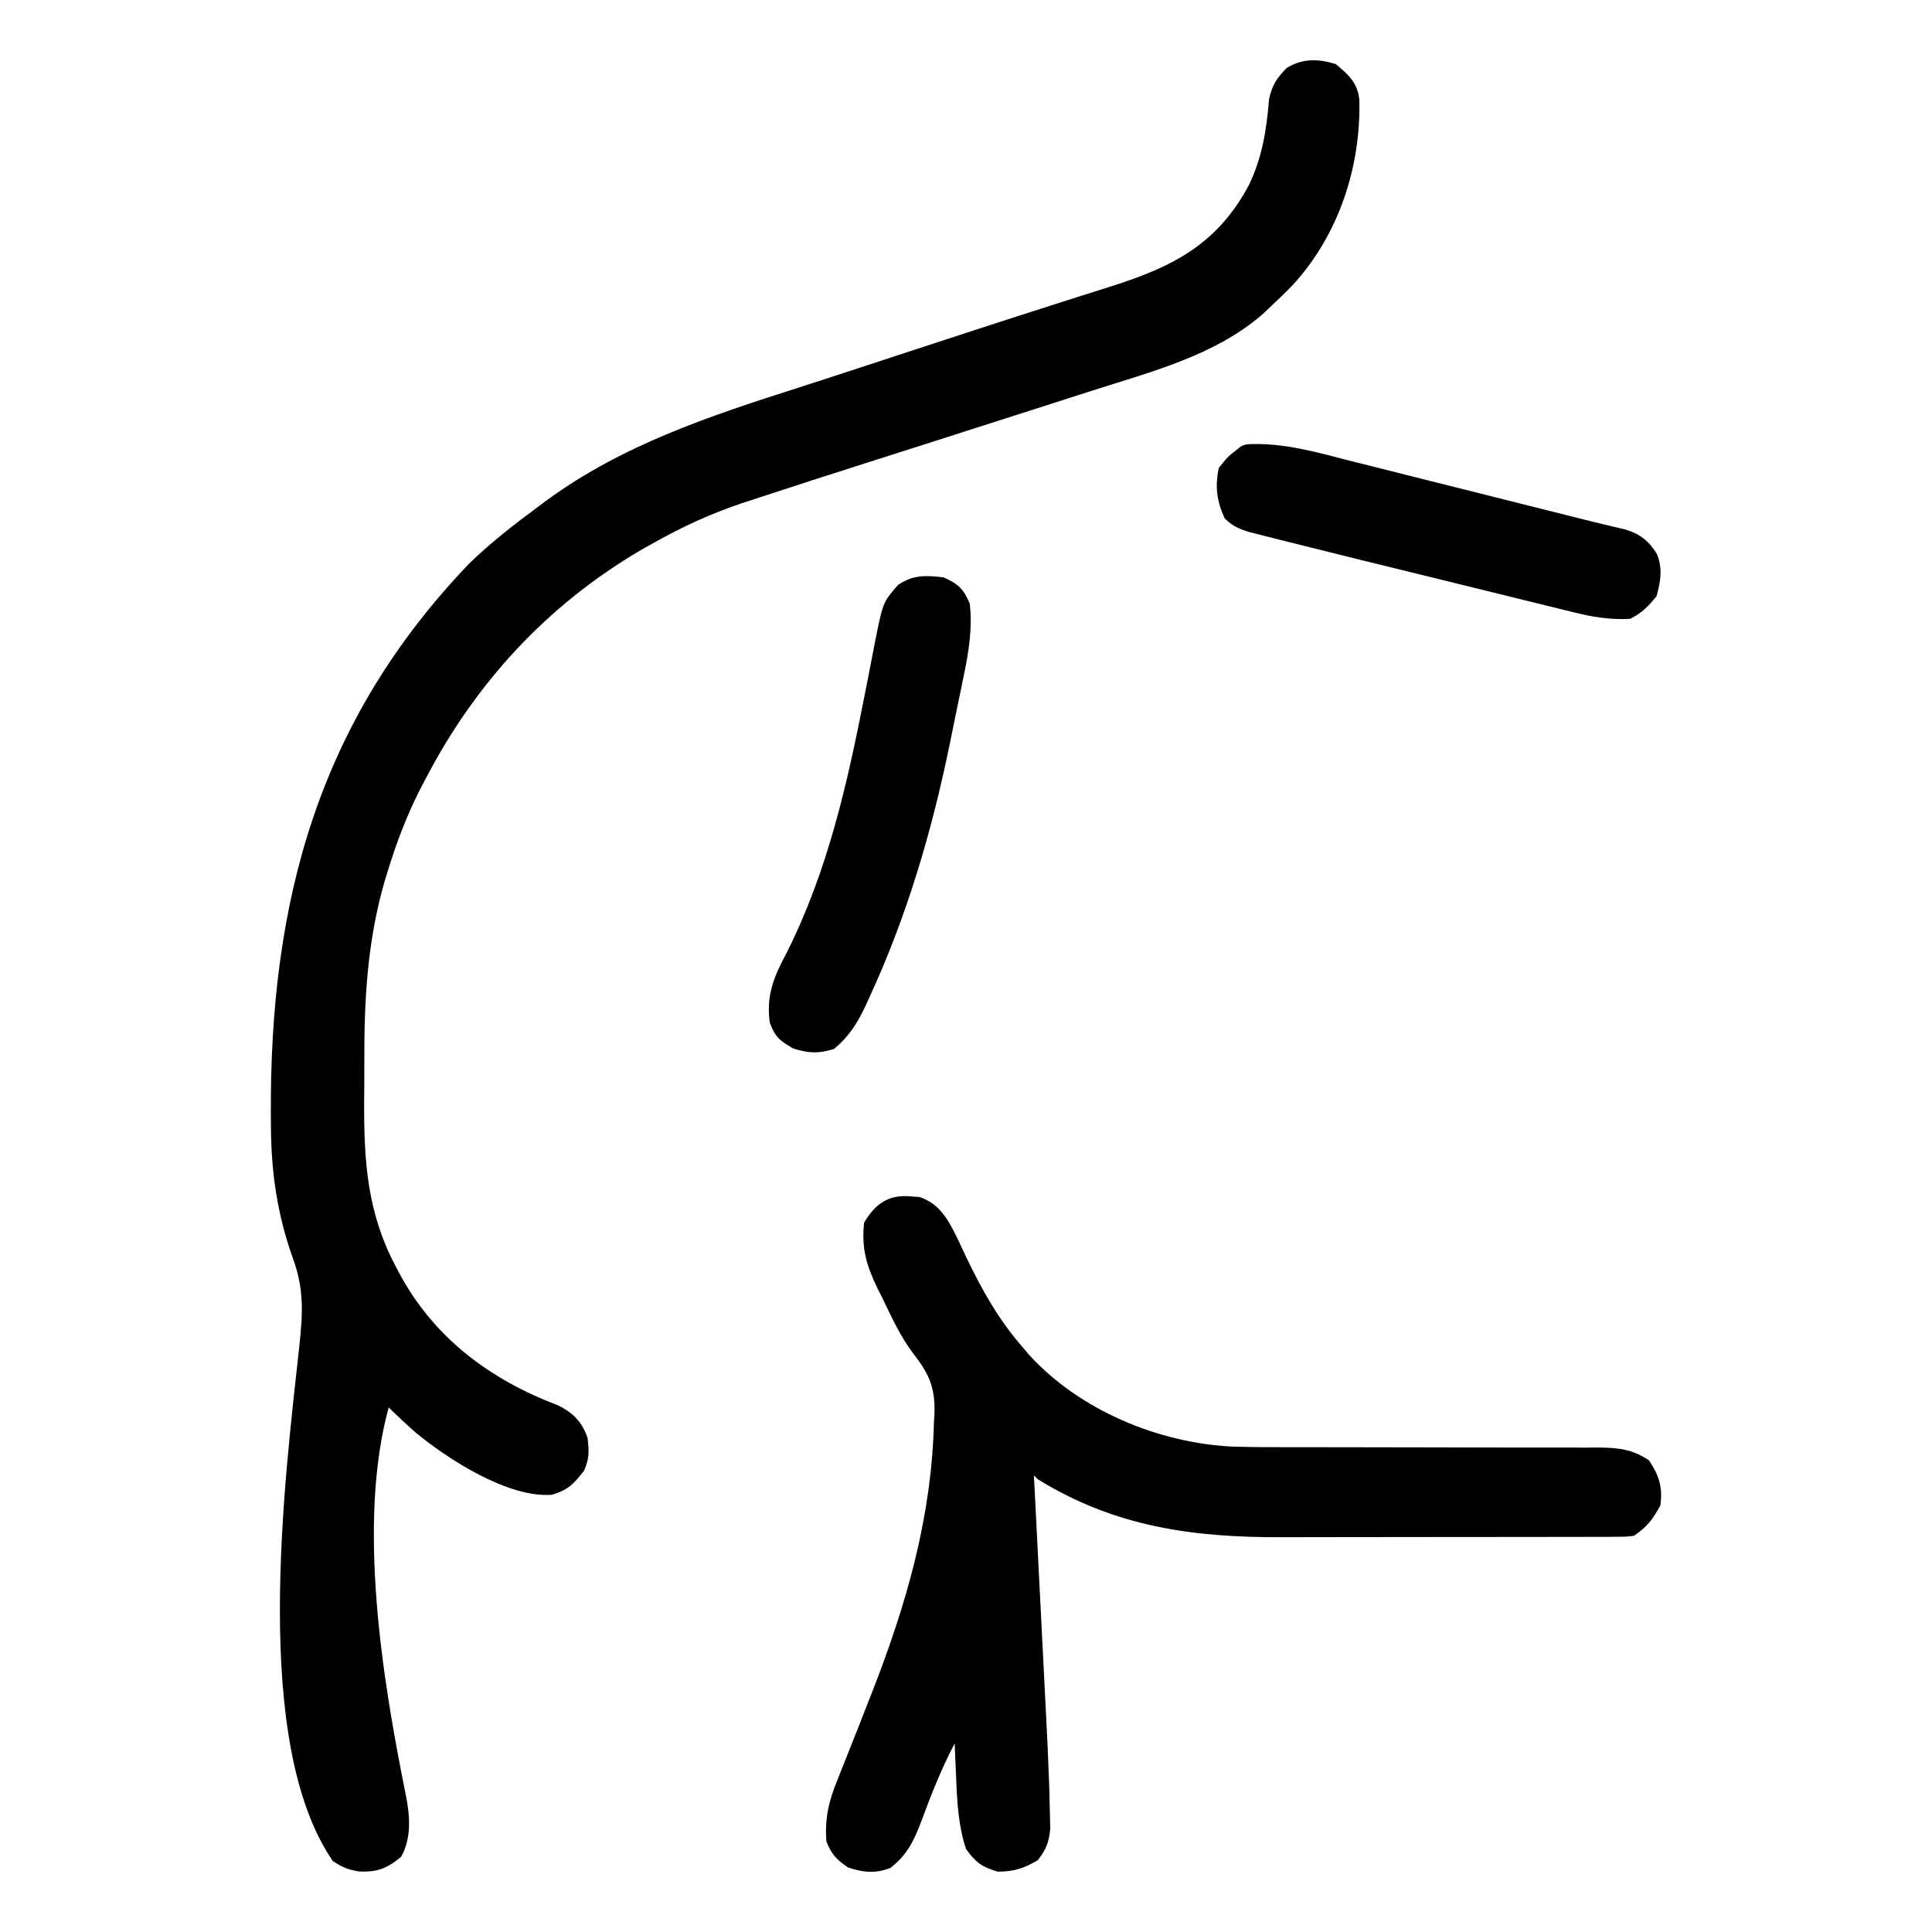 <svg version="1.2" xmlns="http://www.w3.org/2000/svg" viewBox="0 0 512 512" width="512" height="512">
	<style>
		.s0 { fill: #000000 } 
	</style>
	<filter id="f0">
		<feFlood flood-color="#ffffff" flood-opacity="1" />
		<feBlend mode="normal" in2="SourceGraphic"/>
		<feComposite in2="SourceAlpha" operator="in" />
	</filter>
	<g id="Folder 1" filter="url(#f0)">
		<path class="s0" d="m354 17c3.41 2.83 5.81 4.97 6.24 9.48 0.42 17.8-5.48 35.78-17.62 49.02-1.82 1.89-3.7 3.69-5.62 5.5q-1.18 1.12-2.4 2.27c-12.53 10.89-29.42 15.23-44.91 20.17q-3.22 1.03-6.43 2.07-8.42 2.71-16.85 5.4-5.09 1.63-10.19 3.26c-1.66 0.53-1.66 0.53-3.36 1.08q-1.65 0.52-3.34 1.07-9.56 3.06-19.12 6.1-15.18 4.82-30.32 9.8-1.47 0.47-2.98 0.97c-8.48 2.81-16.33 6.4-24.1 10.81q-1.66 0.93-3.37 1.89c-24.57 14.49-43.45 34.92-56.63 60.11q-0.9 1.73-1.84 3.51c-3.48 6.91-6.14 13.97-8.41 21.36q-0.35 1.13-0.71 2.29c-4.69 16.09-5.55 31.67-5.49 48.37q0.01 5.39-0.05 10.79c-0.05 15.43 0.86 29.04 8.19 42.93q0.51 0.99 1.03 2c9.25 17.32 24.15 28.37 42.21 35.2 3.99 2.02 6.31 4.35 7.78 8.61 0.41 3.51 0.51 5.46-0.96 8.75-2.78 3.47-4.06 4.98-8.44 6.31-11.67 0.96-27.72-9.51-36.27-16.56q-3.59-3.21-7.04-6.56c-8.38 30.64-1.66 72.06 4.54 102.68 1.11 5.6 1.57 11.31-1.23 16.38-3.72 3.12-6.48 4.18-11.31 3.88-2.92-0.51-4.24-1.09-6.81-2.75-21.59-31.46-12.83-100.22-8.85-136.6 0.9-8.47 1.28-14.98-1.71-23.09-4.17-11.7-5.77-22.77-5.83-35.16-0.01-1.35-0.01-1.35-0.02-2.73-0.35-56.77 12.59-104.58 52.6-146.3 5.78-5.62 12.14-10.52 18.62-15.31q0.85-0.63 1.73-1.29c20.1-14.77 43.3-22.45 66.81-29.96q9.03-2.9 18.04-5.87 3.31-1.09 6.63-2.17 1.65-0.55 3.36-1.11c13.53-4.43 27.06-8.86 40.63-13.18q2.56-0.82 5.12-1.64 4.64-1.48 9.29-2.94c16.37-5.2 28.05-11.21 36.39-26.84 3.51-7.34 4.64-14.59 5.31-22.62 0.78-3.84 1.98-5.59 4.69-8.38 4.18-2.56 8.42-2.46 13-1z"/>
		<path class="s0" d="m241.44 317.06q1.1 0.08 2.24 0.16c5.31 1.78 7.52 5.9 9.9 10.66q1.34 2.84 2.67 5.68c4.17 8.62 8.42 16.2 14.75 23.44q0.91 1.07 1.84 2.18c13.43 14.64 34.26 23.26 53.89 24.19 5.42 0.15 10.83 0.17 16.26 0.15q5.4-0.02 10.8 0.01 9.51 0.04 19.02 0.03 15.27 0 30.54 0.06 5.32 0.01 10.64-0.01 3.25 0.01 6.5 0.02 1.46-0.01 2.97-0.02c5.25 0.04 9.04 0.37 13.54 3.39 2.68 4.02 3.7 7.2 3 12-2.04 3.66-3.5 5.67-7 8-2.14 0.25-2.14 0.25-4.66 0.26q-1.43 0.01-2.91 0.02-1.57 0-3.18-0.01c-1.66 0.01-1.66 0.01-3.36 0.02q-5.51 0.02-11.03 0.01-3.84 0.01-7.68 0.01-8.07 0.01-16.14 0.01-9.28-0.01-18.55 0.02-8.97 0.03-17.93 0.02-3.79 0-7.58 0.02c-23.72 0.08-44.41-2.67-64.98-15.38q-0.49-0.49-1-1 0.07 1.46 0.15 2.97 0.71 13.94 1.41 27.88 0.36 7.17 0.73 14.34 0.36 6.93 0.7 13.87 0.13 2.62 0.27 5.25 0.44 8.34 0.74 16.69 0.04 1.14 0.08 2.31 0.11 3.29 0.16 6.58 0.04 1.87 0.08 3.8c-0.35 3.63-1.09 5.44-3.32 8.31-3.76 2.17-6.27 3-10.62 3-4.22-1.25-5.79-2.44-8.38-6-2.04-6.18-2.38-12.61-2.62-19.06-0.06-1.3-0.06-1.3-0.12-2.63q-0.14-3.15-0.26-6.31c-3.53 6.77-6.28 13.68-8.91 20.84-1.94 5.05-3.7 8.73-8.09 12.16-3.98 1.59-7.31 1.23-11.31-0.13-3.06-2.13-4.3-3.4-5.69-6.87-0.44-6.27 0.63-10.71 3-16.47q0.46-1.18 0.94-2.39 1-2.52 2.01-5.04 2.63-6.58 5.19-13.18c0.51-1.3 0.51-1.3 1.03-2.62 9.06-23.2 15.7-46.21 16.33-71.24q0.08-1.38 0.16-2.8c0.14-6.83-1.59-10.36-5.74-15.7-3.27-4.37-5.51-9.22-7.86-14.12q-0.73-1.46-1.49-2.96c-2.97-6.17-4.3-10.63-3.57-17.48 3.02-5.06 6.5-7.5 12.44-6.94z"/>
		<path class="s0" d="m250 153c3.89 1.66 5.43 3.14 7 7 0.77 6.72-0.37 13.3-1.76 19.86q-0.27 1.37-0.56 2.77-0.59 2.89-1.2 5.77-0.89 4.3-1.75 8.6c-4.76 23.26-11.38 45.79-21.36 67.38q-0.53 1.18-1.09 2.39c-2.16 4.54-4.34 7.96-8.28 11.23-4.24 1.26-6.51 1.15-10.75-0.12-3.6-2.08-4.82-3-6.25-6.88-1-7.29 1.12-12.23 4.5-18.56 10.88-21.68 16.03-44.7 20.67-68.37q0.59-3 1.18-6 0.76-3.8 1.47-7.6c2.14-10.84 2.14-10.84 6.18-15.47 4.04-2.7 7.25-2.54 12-2z"/>
		<path class="s0" d="m333.41 117.67c8.58 0.09 16.7 2.49 24.96 4.6q2.66 0.66 5.32 1.32 6.96 1.74 13.91 3.51 7.04 1.77 14.09 3.53 11.49 2.87 22.98 5.77 5.01 1.28 10.03 2.49 1.61 0.38 3.26 0.78 1.36 0.32 2.76 0.65c3.91 1.17 6.31 3.08 8.4 6.53 1.53 3.75 0.96 7.31-0.12 11.15-2.2 2.71-3.9 4.45-7 6-5.28 0.29-9.99-0.49-15.08-1.77-1.17-0.29-1.17-0.29-2.36-0.57q-3.83-0.94-7.65-1.89-2.69-0.66-5.38-1.32-7.08-1.74-14.15-3.49-5.72-1.41-11.44-2.81-6.89-1.69-13.78-3.38-1.28-0.32-2.6-0.64-7.18-1.77-14.34-3.57-2.22-0.56-4.45-1.11-3.13-0.78-6.25-1.58-1.76-0.45-3.58-0.91c-2.74-0.89-4.35-1.56-6.38-3.59-2.11-4.56-2.62-8.43-1.56-13.37 2.44-3.06 2.44-3.06 5-5 1.6-1.6 3.19-1.26 5.41-1.33z"/>
	</g>
</svg>